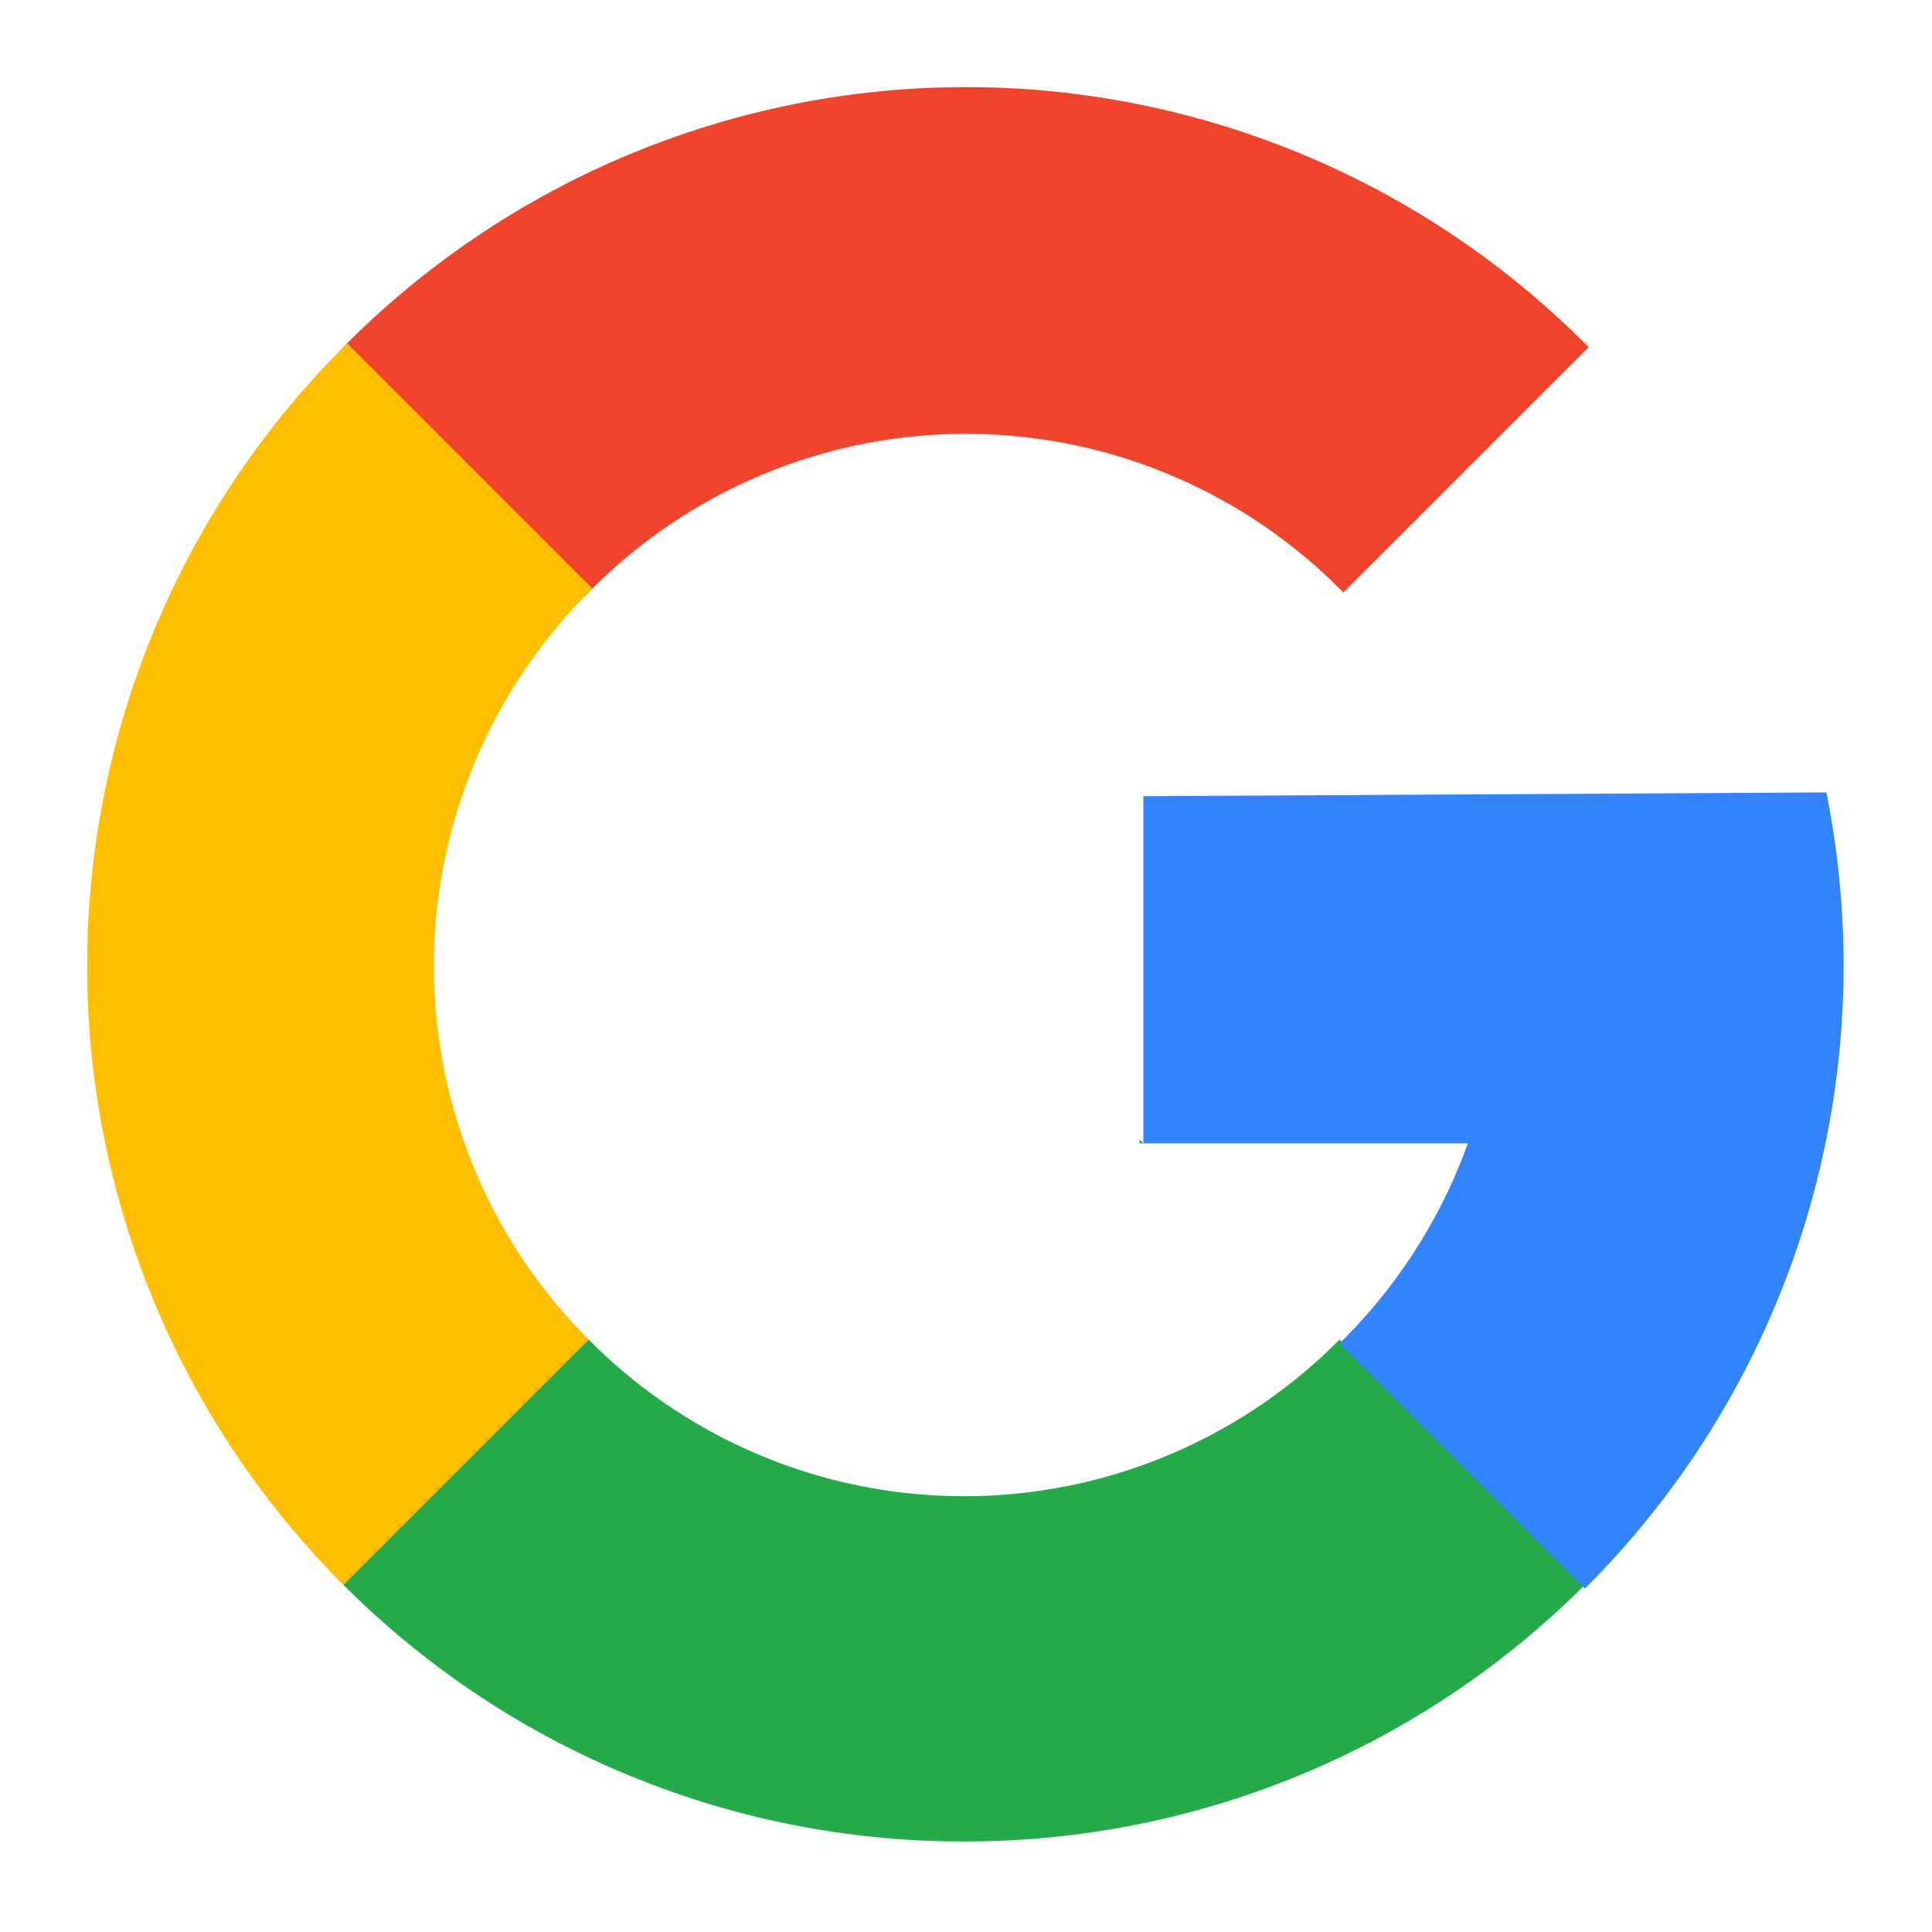 <svg id="Apple" viewBox="0 0 512 512" xmlns="http://www.w3.org/2000/svg">
  <defs>
    <style>
      .cls-3{fill:#24aa49}
    </style>
  </defs>
  <path d="m90 93 65 65a140 140 0 0 1 201-1l65-65a232 232 0 0 0-331 1Z" style="fill:#f0432c"/>
  <path d="m91 420 65-65a140 140 0 0 1 1-199L92 91a232 232 0 0 0-1 329Z" style="fill:#ffbf00"/>
  <path class="cls-3" d="M302 302v1h1l-1-1zM256 488a232 232 0 0 0 164-68l-65-65a140 140 0 0 1-199 0l-65 65a232 232 0 0 0 165 68Z"/>
  <path d="m484 210-181 1v92h86a141 141 0 0 1-34 53l65 65a233 233 0 0 0 64-211Z" style="fill:#3384fc"/>
</svg>
